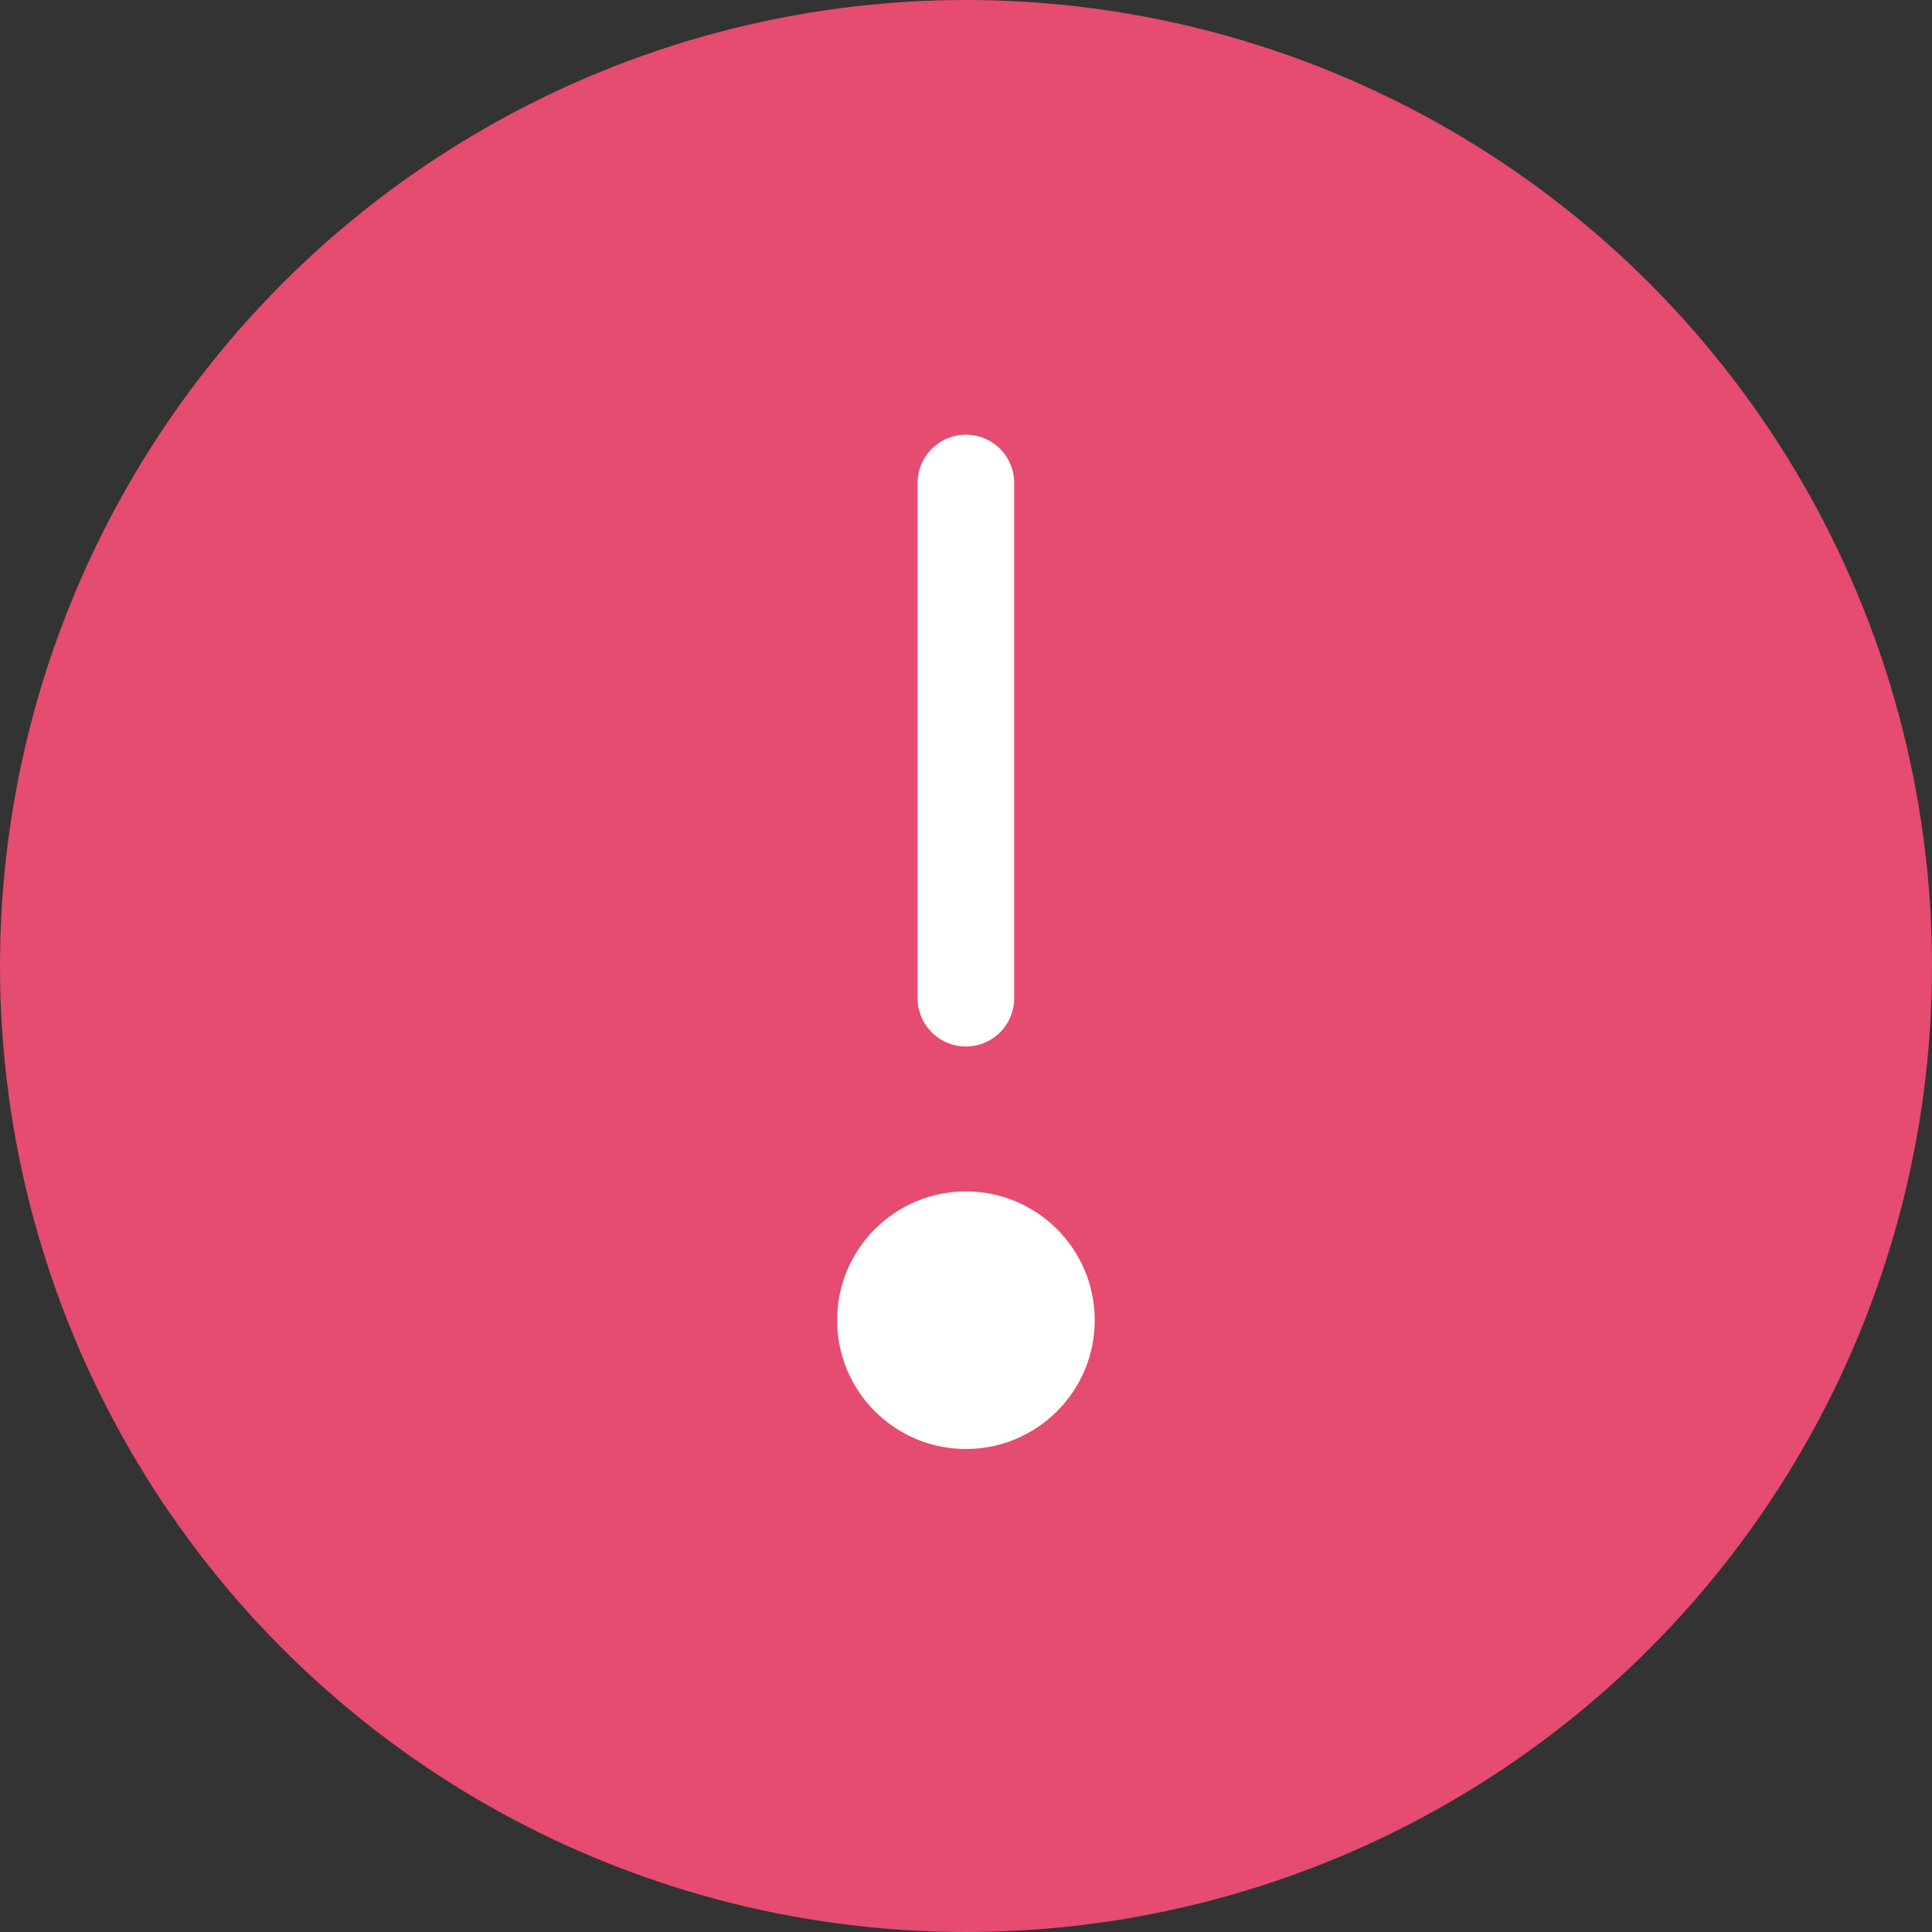 <svg width="80" height="80" viewBox="0 0 80 80" fill="none" xmlns="http://www.w3.org/2000/svg">
<rect x="0" y="0" width="80" height="80" fill="#333333" stroke="none"/>
<circle cx="40" cy="40" r="40" fill="#E54C6F"/>
<path d="M39.996 20C39.996 20 39.996 32.209 39.996 41.333" stroke="white" stroke-width="4" stroke-linecap="round"/>
<circle cx="39.997" cy="54.667" r="5.333" fill="white"/>
</svg>
